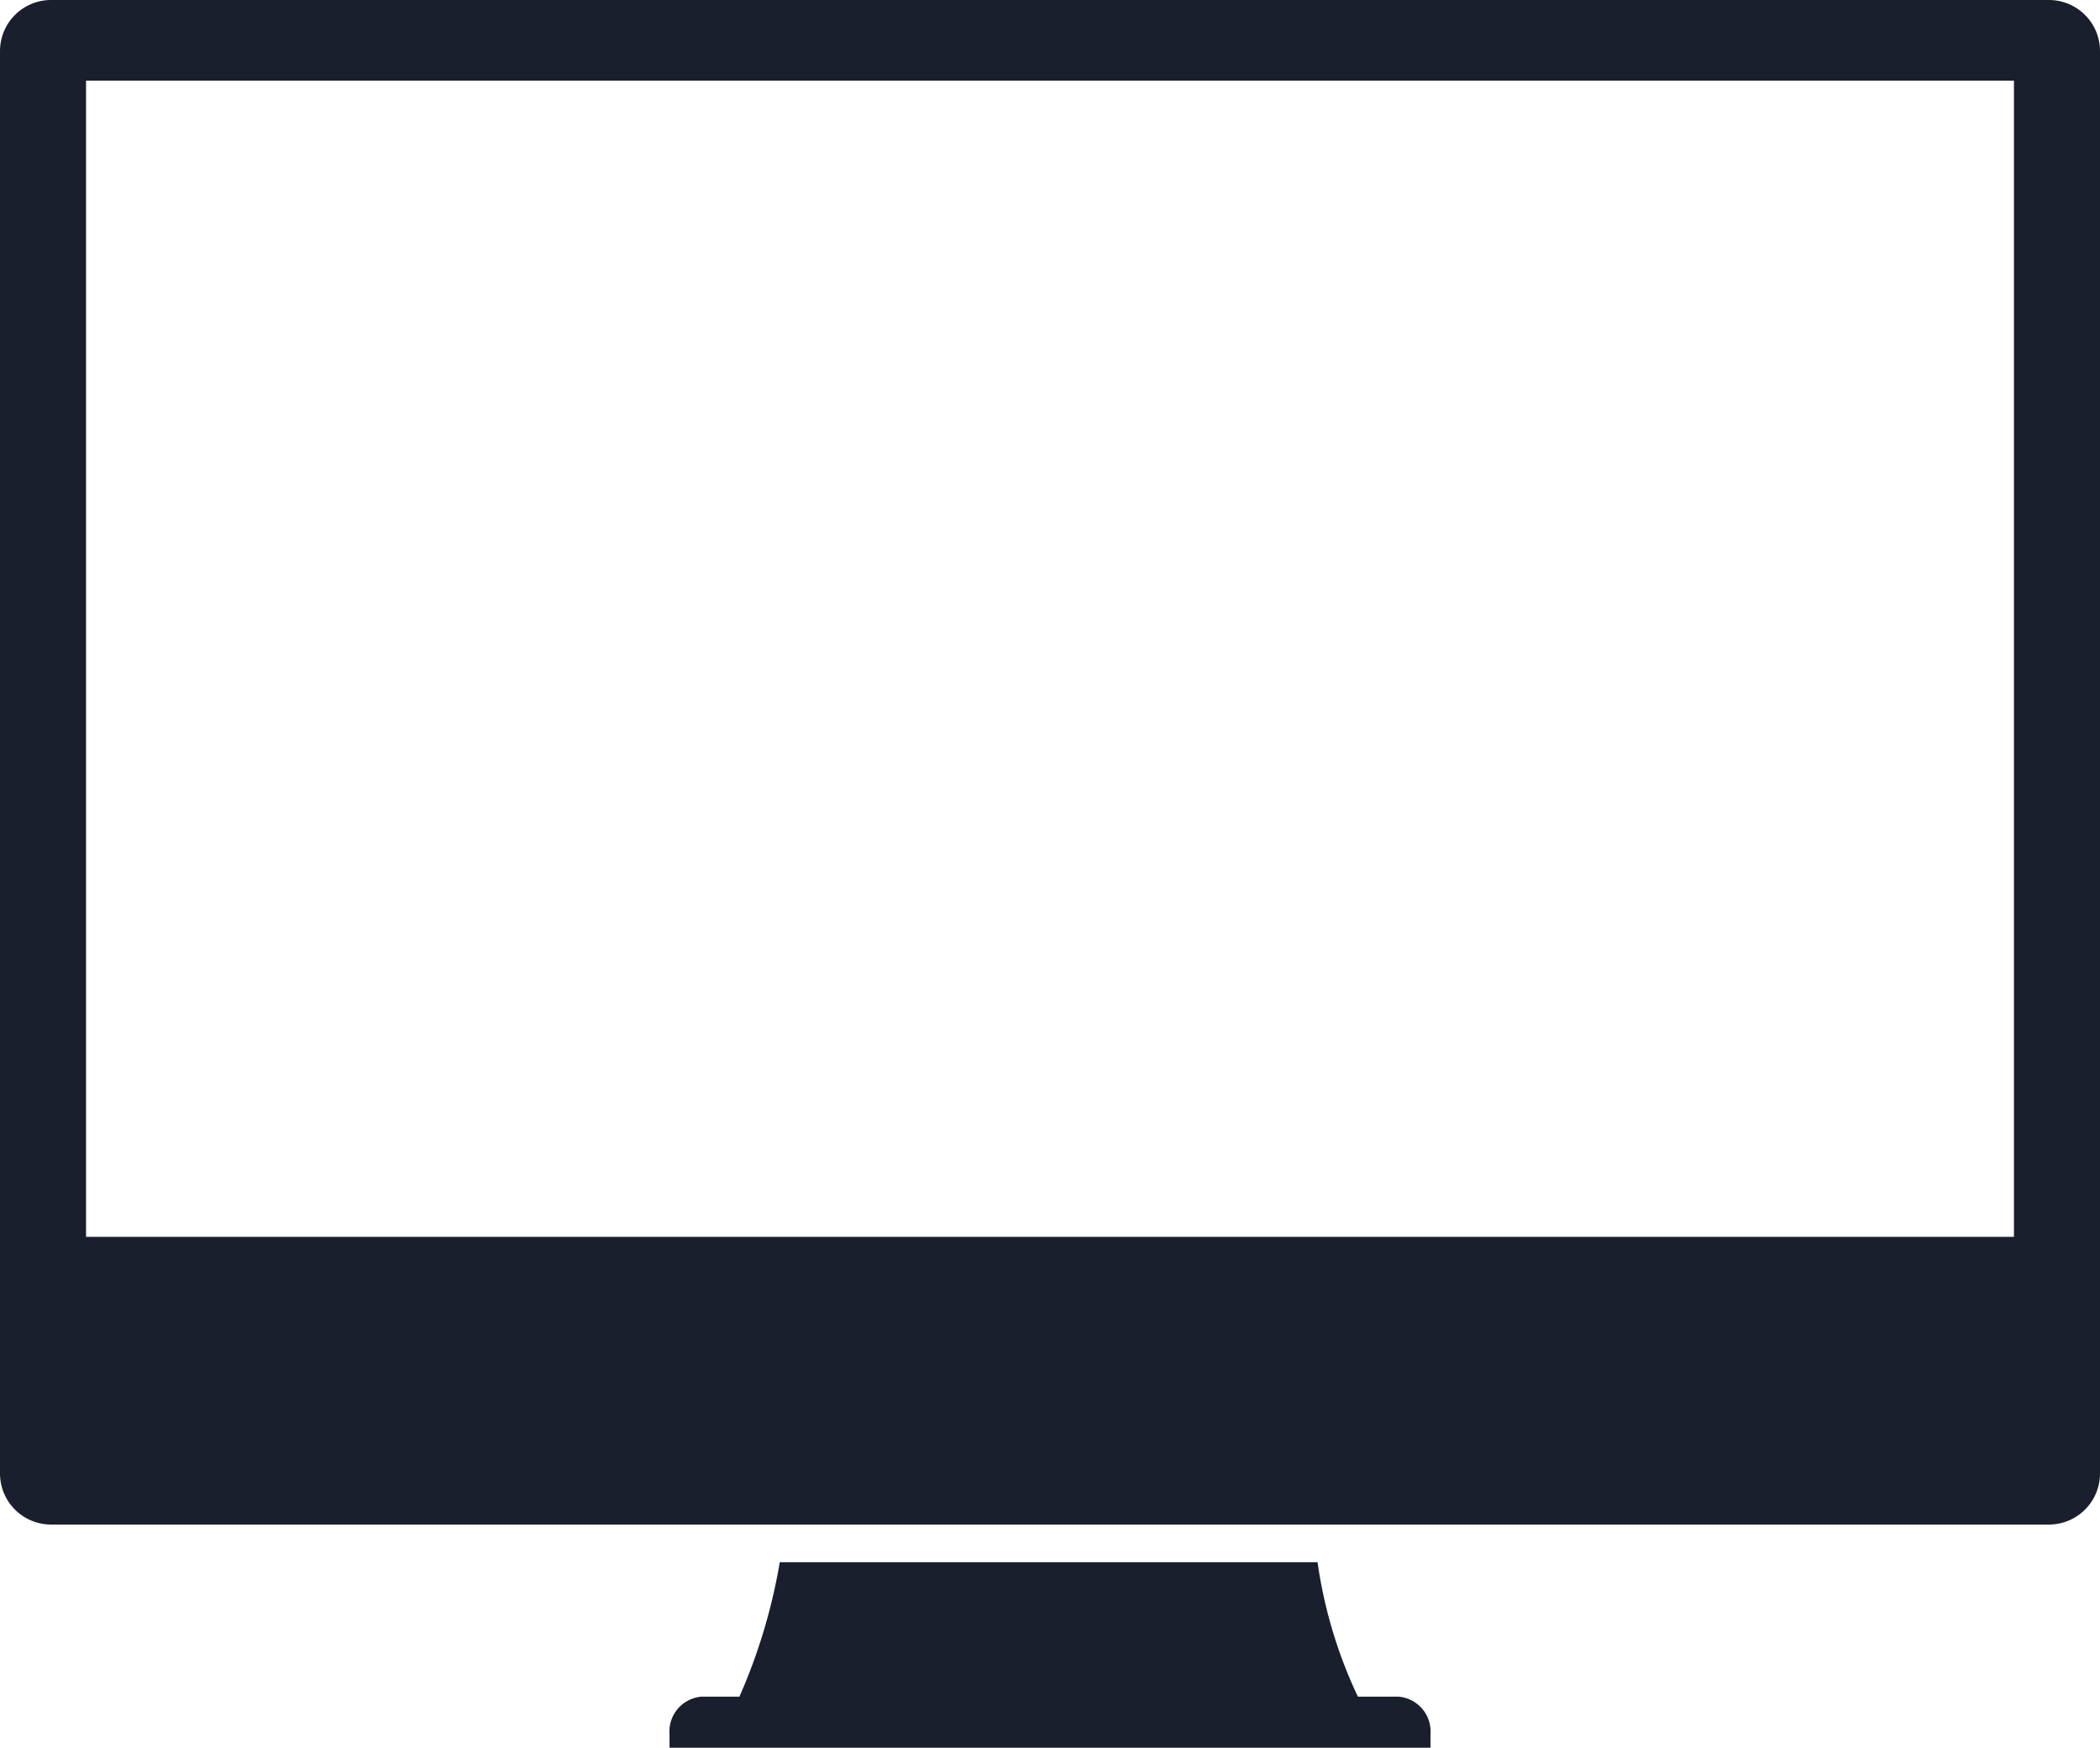 <svg xmlns="http://www.w3.org/2000/svg" width="78.1" height="65" viewBox="0 0 78.1 65"><title>icon_mac</title><path d="M52,63.2H50.5a17.4,17.4,0,0,1-1.5-5H29a21.1,21.1,0,0,1-1.5,5H26.1a1.3,1.3,0,0,0-1.2,1.4v.5H53.2v-.5A1.3,1.3,0,0,0,52,63.2Z" transform="translate(0 -0.1)" style="fill:#191f2c"/><path d="M76.2.1H1.9A1.9,1.9,0,0,0,0,2V54.9a1.9,1.9,0,0,0,1.9,1.9H76.2a1.9,1.9,0,0,0,1.9-1.9V2A1.9,1.9,0,0,0,76.2.1Zm-1.3,46H3.2V3.1H74.9Z" transform="translate(0 -0.1)" style="fill:#191f2c"/></svg>
